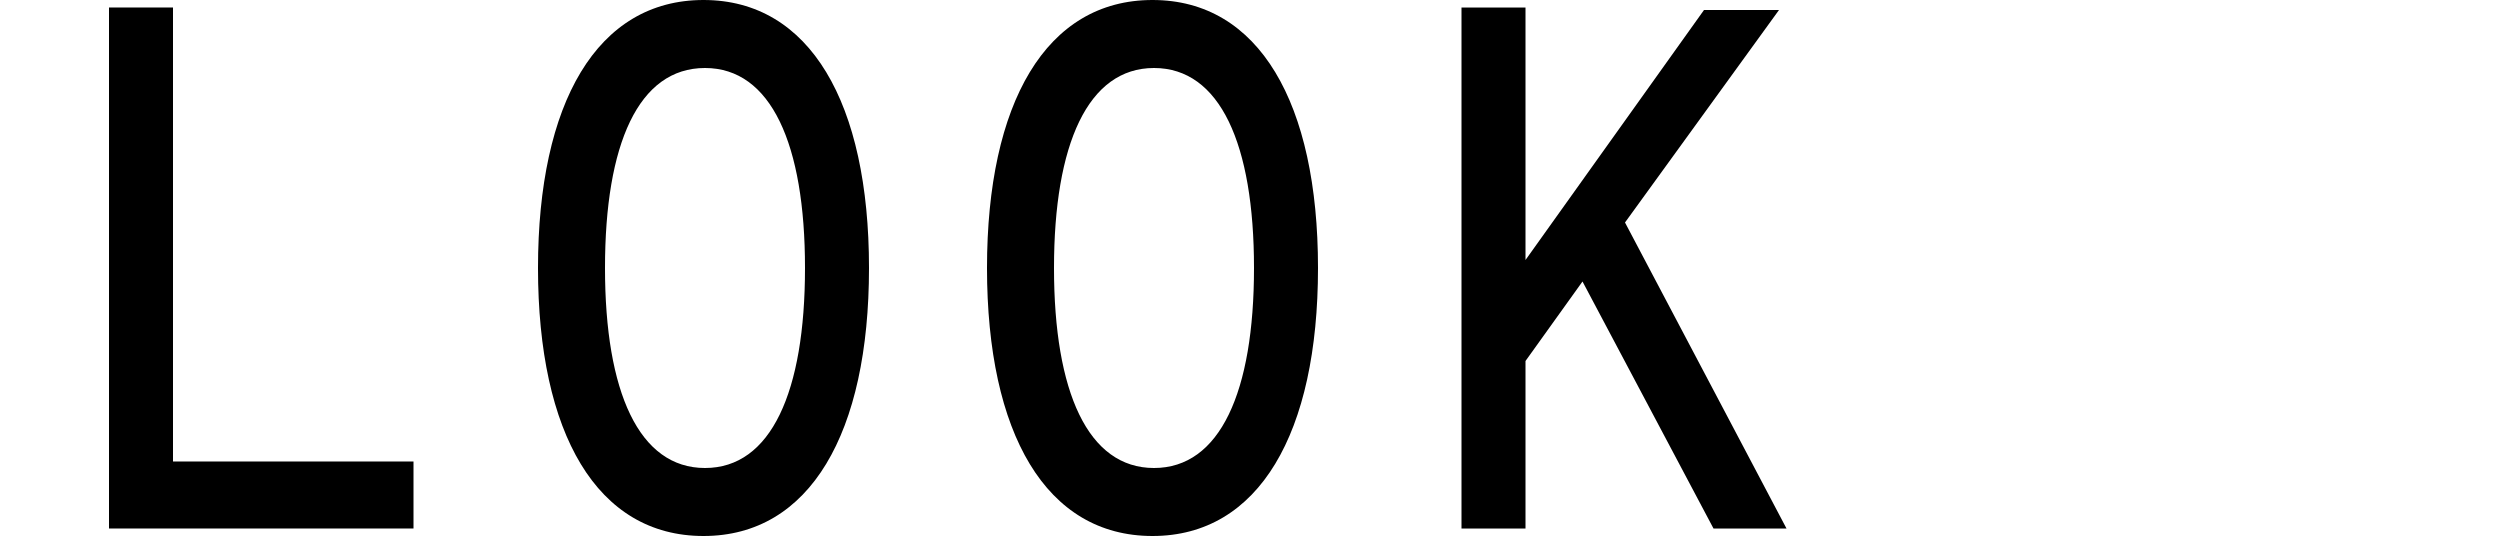 <svg xmlns="http://www.w3.org/2000/svg" viewBox="0 0 50 11"><defs><style>.cls-1{fill:none;}</style></defs><g id="レイヤー_2" data-name="レイヤー 2"><g id="レイヤー_1-2" data-name="レイヤー 1"><path d="M2.18.15H3.46V9.23H8.27v1.34H2.18Z"/><path d="M10.76,5.36c0-3.3,1.18-5.36,3.31-5.36s3.31,2.06,3.31,5.36-1.18,5.36-3.31,5.36S10.76,8.67,10.76,5.36Zm3.34,4c1.32,0,2-1.52,2-4s-.68-4-2-4h0c-1.33,0-2,1.52-2,4s.68,4,2,4Z"/><path d="M19.74,5.36c0-3.3,1.18-5.36,3.31-5.36s3.31,2.06,3.31,5.36-1.18,5.36-3.31,5.36S19.74,8.67,19.74,5.36Zm3.34,4c1.32,0,2-1.52,2-4s-.68-4-2-4h0c-1.32,0-2,1.52-2,4s.68,4,2,4Z"/><path d="M31.65,5.63,30.51,7.22v3.35H29.23V.15h1.28V5.2l3.57-5h1.5L32.5,4.45l3.23,6.12H34.27Z"/><rect class="cls-1" width="50" height="11"/></g></g></svg>